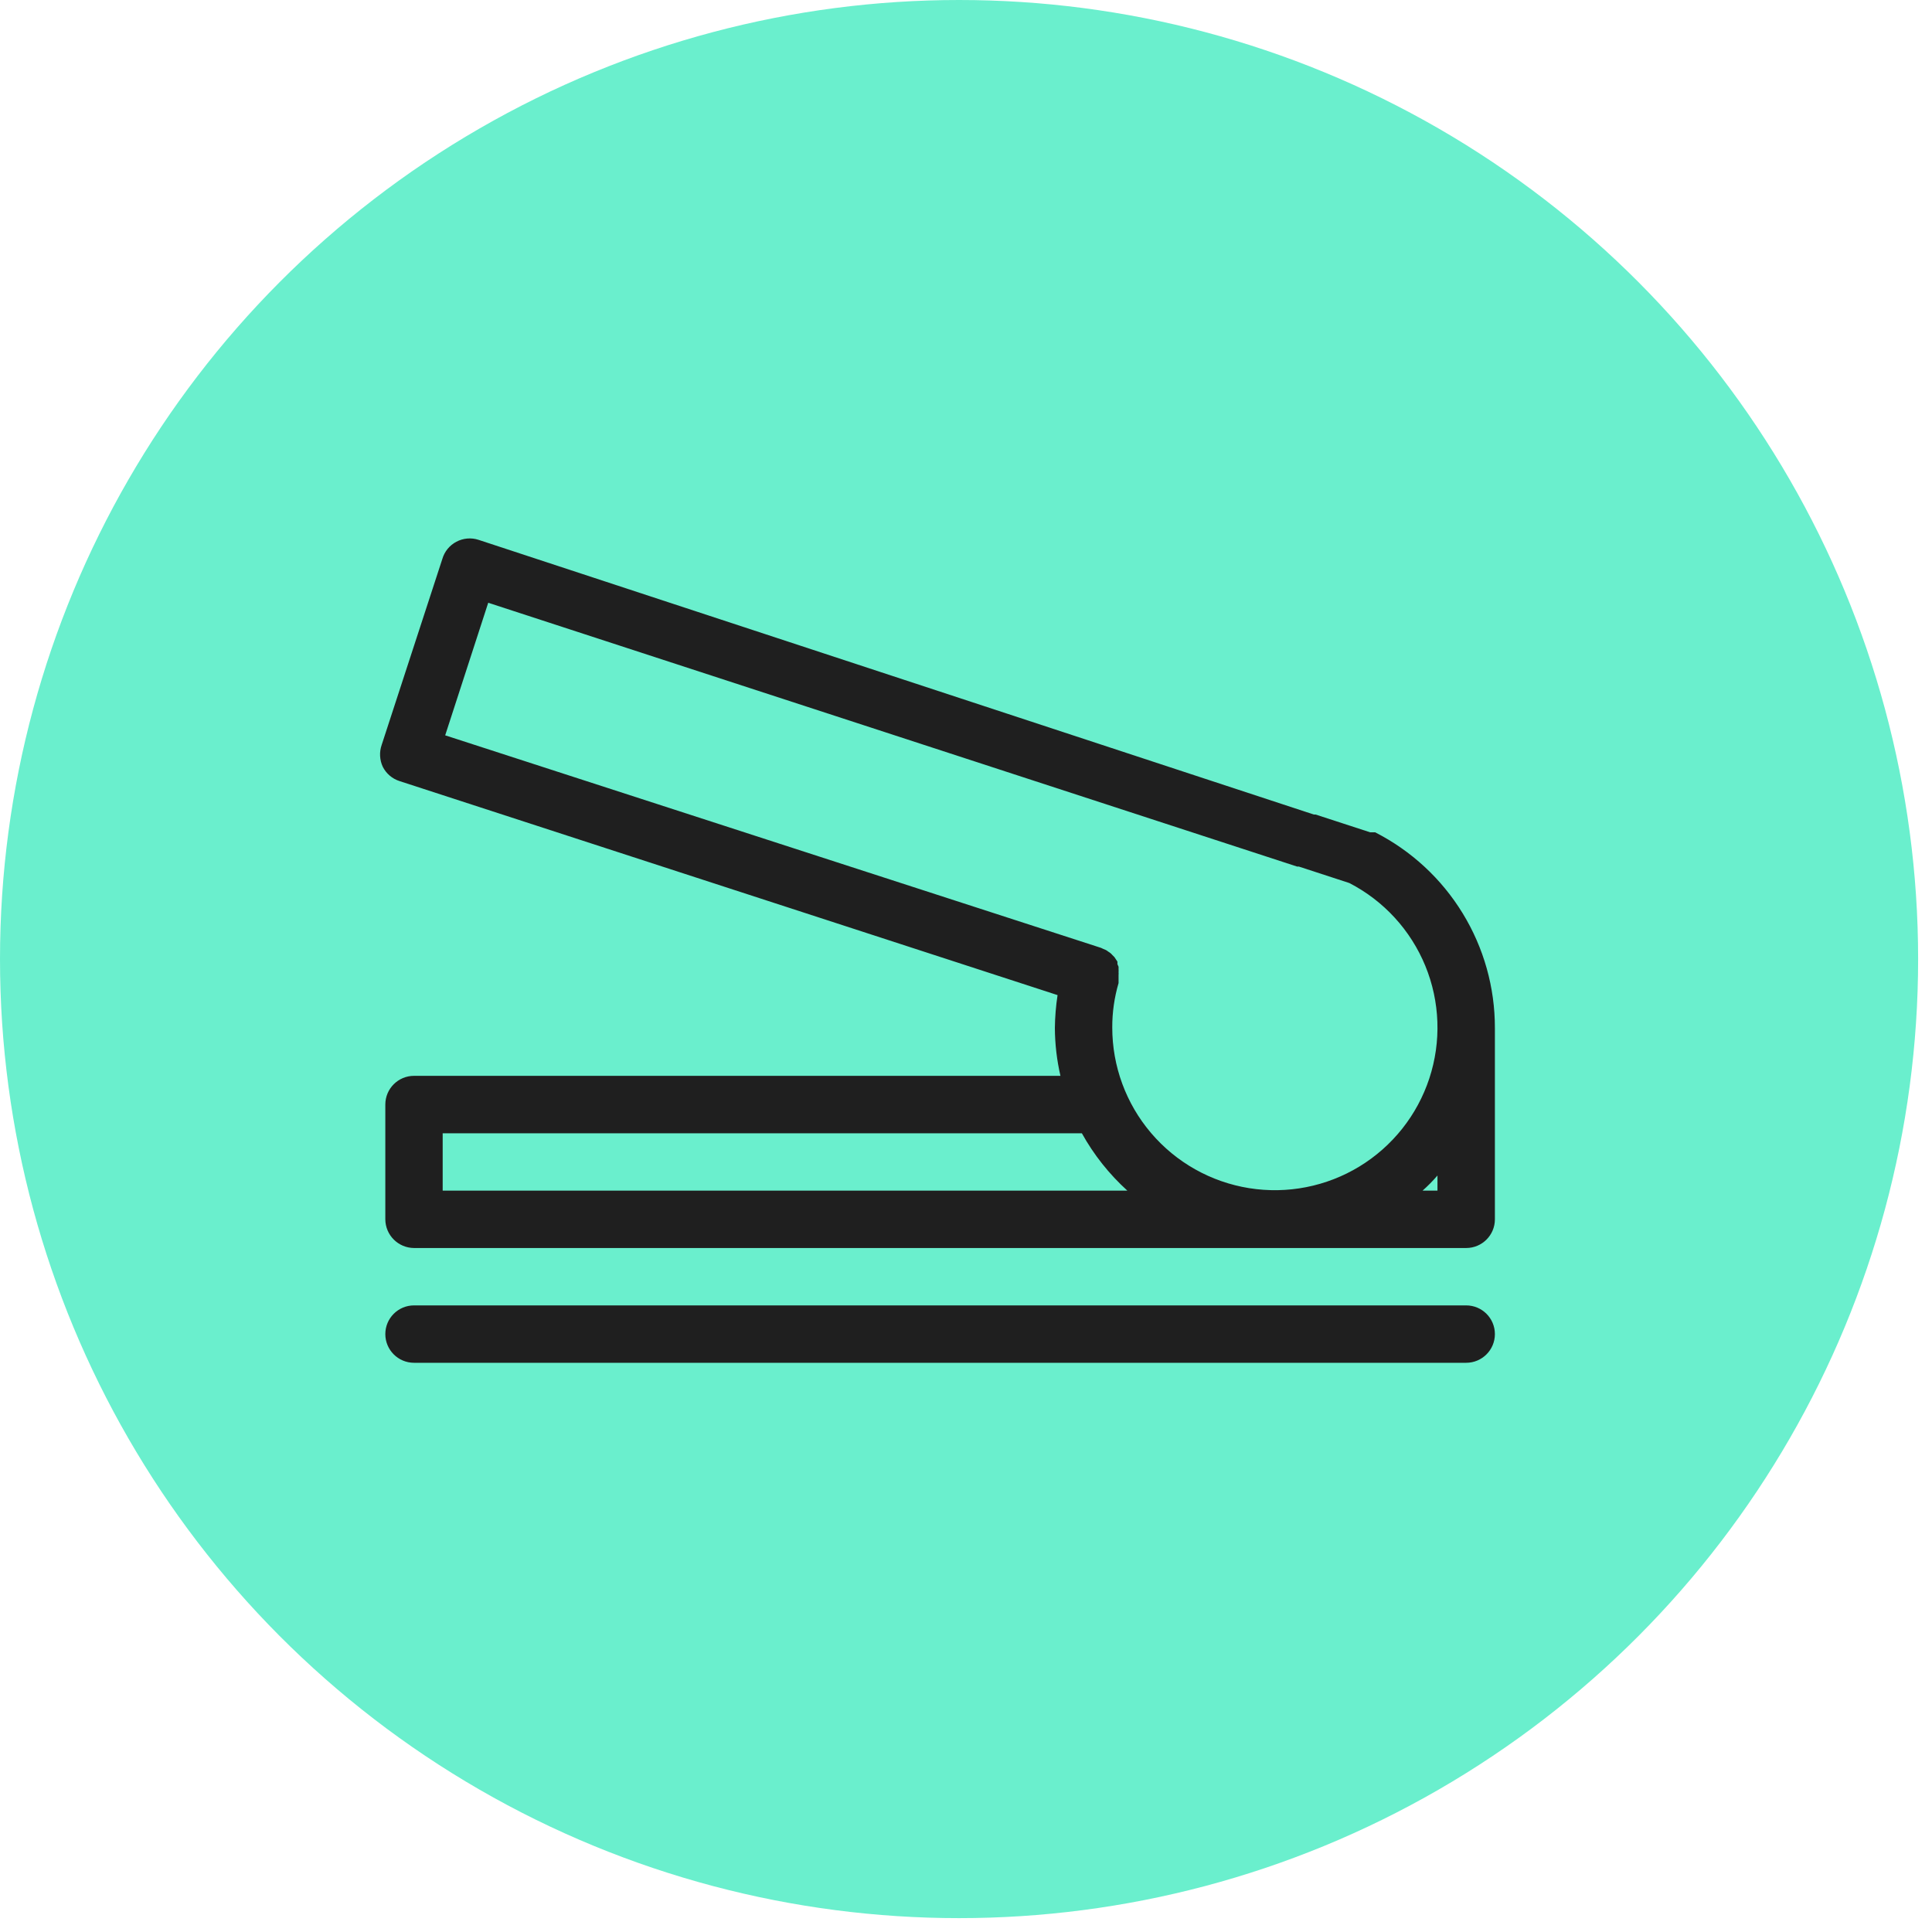 <svg width="61" height="61" viewBox="0 0 61 61" fill="none" xmlns="http://www.w3.org/2000/svg">
<circle cx="30.281" cy="30.281" r="30.281" fill="#6AEFCD"/>
<path d="M43.417 26.279H43.261L41.539 25.718H41.484L15.107 17.044C14.876 16.969 14.624 16.991 14.409 17.105C14.194 17.218 14.034 17.414 13.966 17.648L12.051 23.519C11.972 23.746 11.985 23.996 12.087 24.213C12.196 24.427 12.385 24.588 12.613 24.661L33.391 31.419C33.338 31.763 33.31 32.111 33.306 32.458C33.309 32.967 33.368 33.473 33.482 33.968H13.072C12.572 33.968 12.166 34.374 12.166 34.874V38.498C12.169 38.998 12.573 39.401 13.072 39.404H46.293C46.793 39.404 47.199 38.999 47.199 38.498V32.458C47.201 31.18 46.849 29.925 46.181 28.835C45.514 27.744 44.557 26.86 43.418 26.279L43.417 26.279ZM15.415 19.031L40.953 27.36H41.008L42.602 27.88L42.602 27.88C43.688 28.439 44.539 29.367 45.003 30.497C45.466 31.627 45.511 32.886 45.13 34.046C44.749 35.207 43.967 36.193 42.924 36.829C41.881 37.465 40.645 37.707 39.439 37.514C38.233 37.321 37.135 36.703 36.343 35.773C35.551 34.843 35.117 33.662 35.118 32.44C35.116 31.966 35.184 31.494 35.317 31.039V30.972V30.785C35.32 30.755 35.32 30.724 35.317 30.694C35.32 30.666 35.32 30.638 35.317 30.61V30.525L35.281 30.441C35.283 30.414 35.283 30.388 35.281 30.362L35.185 30.217L35.124 30.157V30.157C35.106 30.135 35.085 30.115 35.064 30.096C35.039 30.076 35.013 30.058 34.985 30.042C34.964 30.023 34.939 30.006 34.913 29.994L34.828 29.958L34.762 29.927L14.056 23.217L15.415 19.031ZM13.977 37.593V35.781H34.158C34.534 36.459 35.02 37.072 35.595 37.593H13.977ZM45.386 37.593H44.915C45.083 37.444 45.24 37.285 45.386 37.115V37.593Z" fill="#1F1F1F"/>
<path d="M46.292 41.216H13.072C12.572 41.216 12.166 41.621 12.166 42.122C12.166 42.622 12.572 43.028 13.072 43.028H46.292C46.793 43.028 47.199 42.622 47.199 42.122C47.199 41.621 46.793 41.216 46.292 41.216Z" fill="#1F1F1F"/>
</svg>
